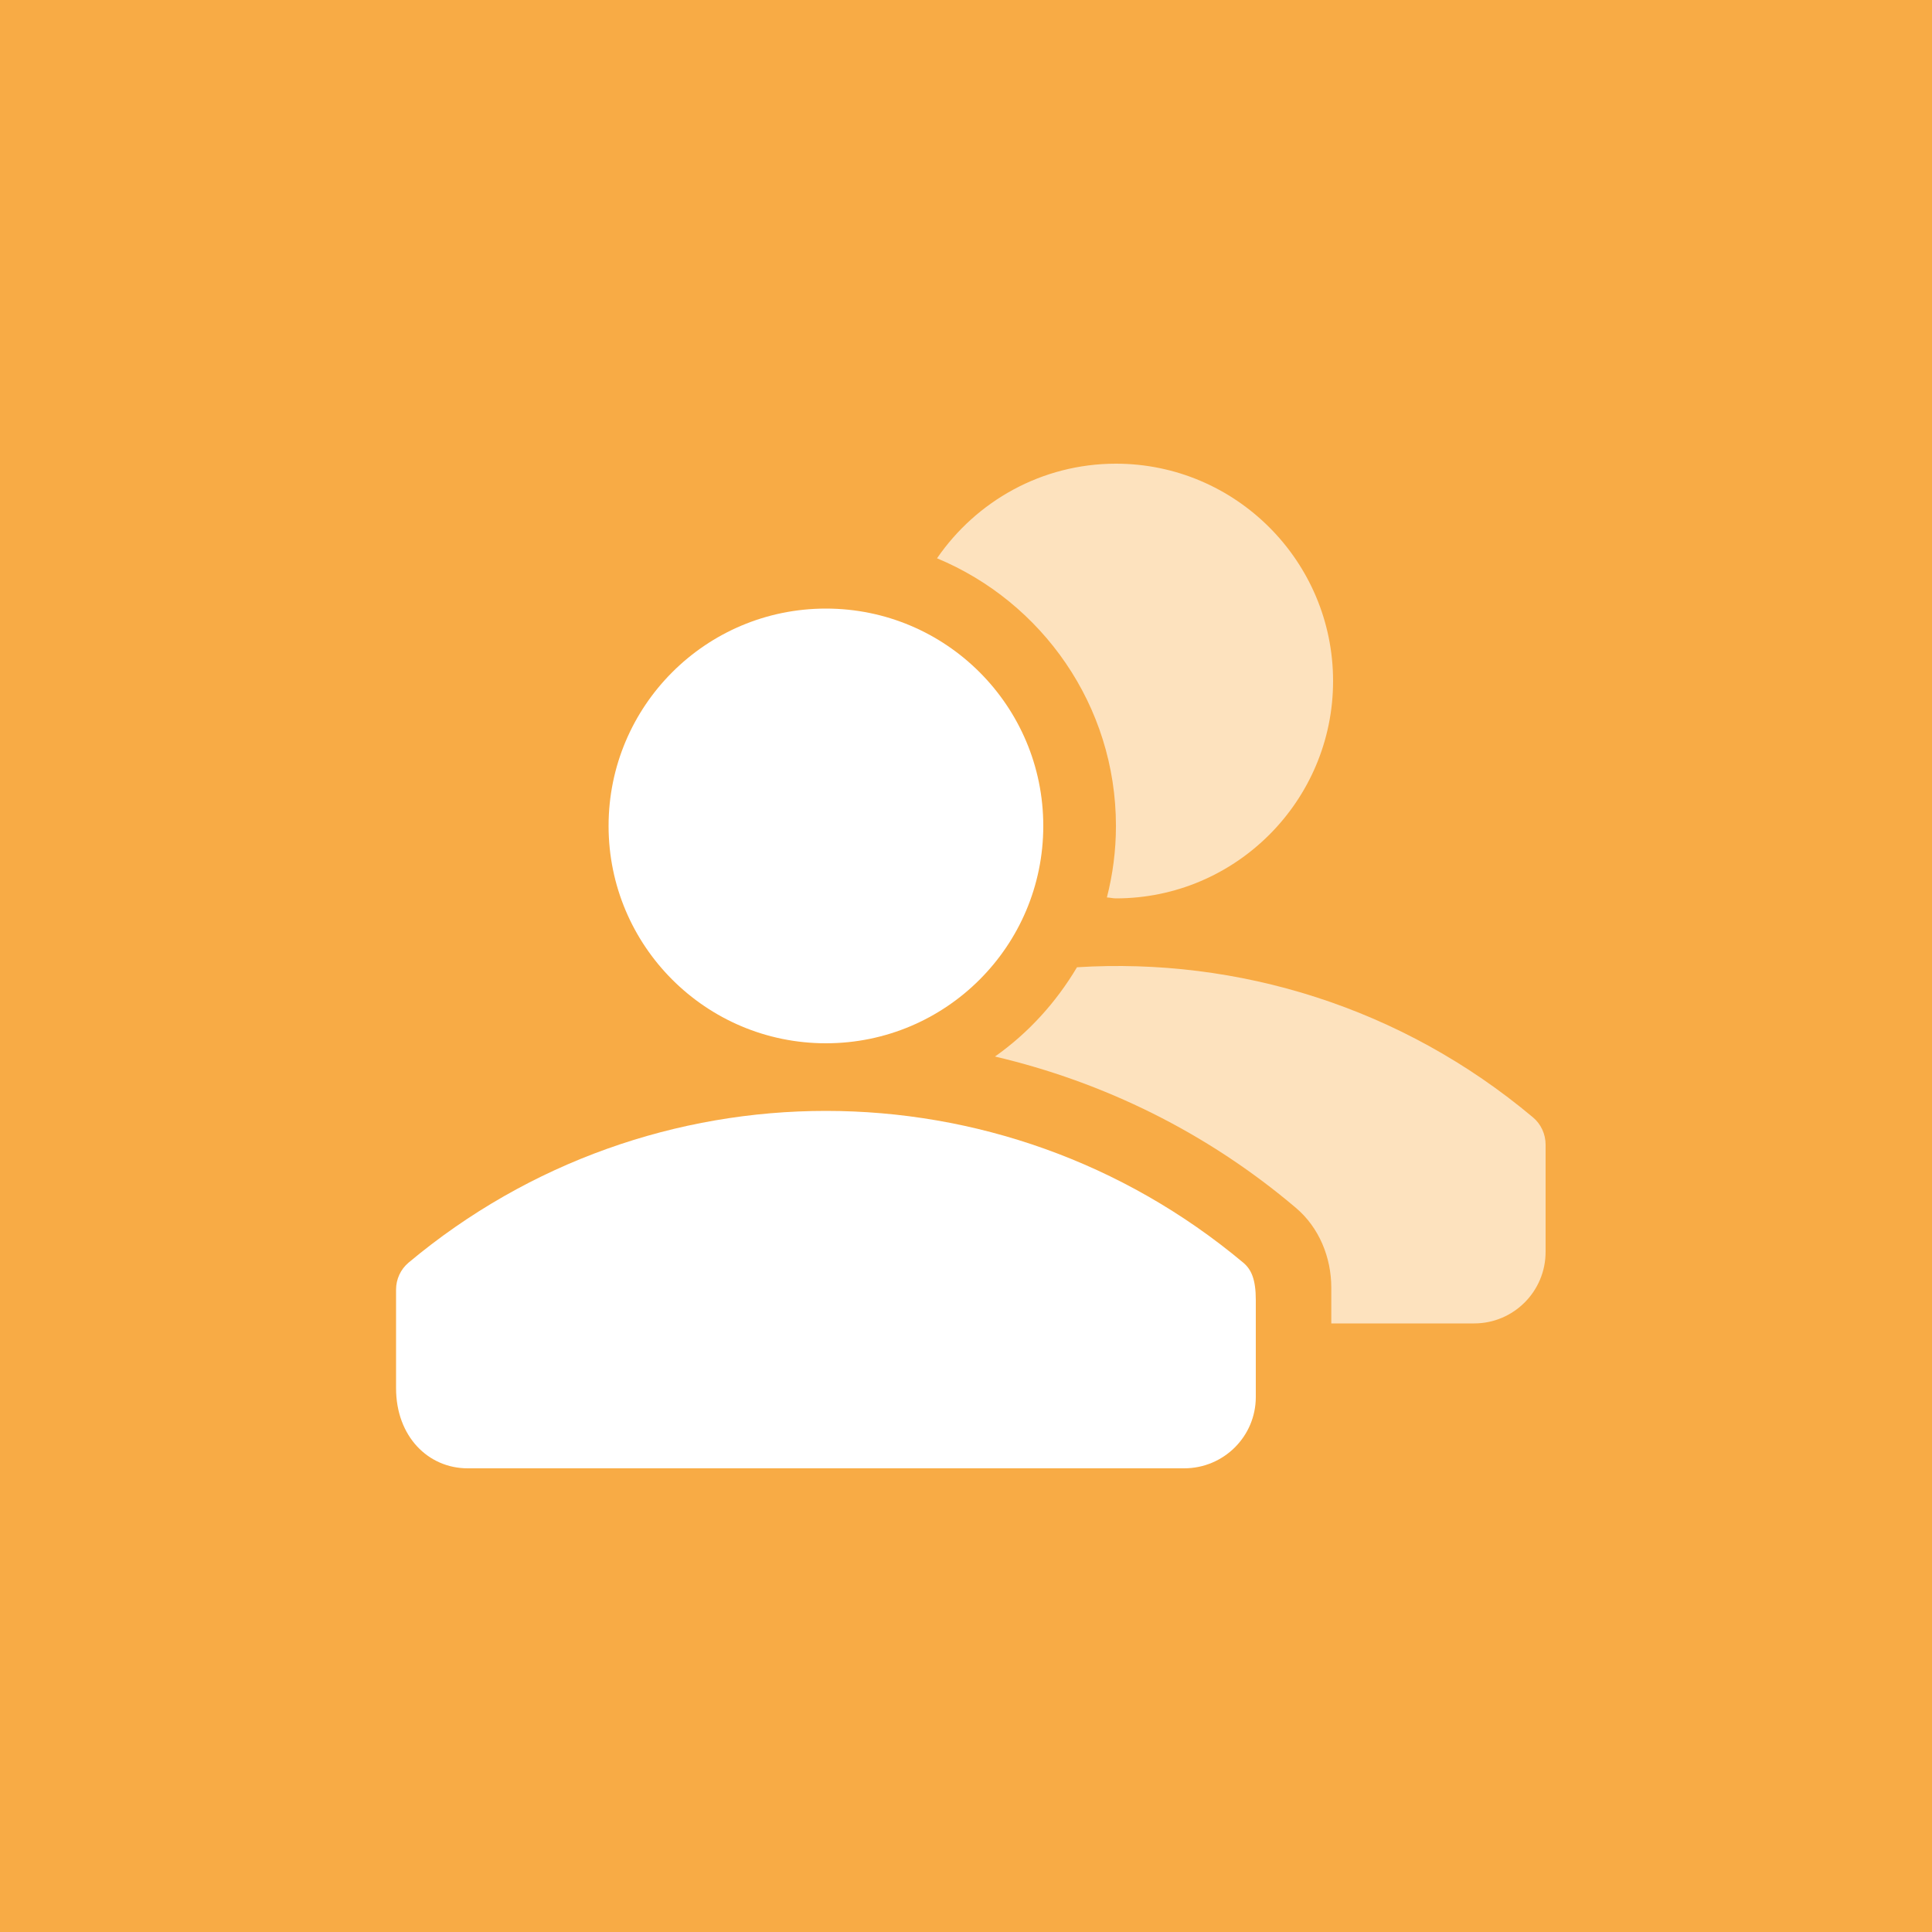 <?xml version="1.0" encoding="UTF-8"?>
<svg width="200px" height="200px" viewBox="0 0 200 200" version="1.1" xmlns="http://www.w3.org/2000/svg" xmlns:xlink="http://www.w3.org/1999/xlink">
    <!-- Generator: Sketch 58 (84663) - https://sketch.com -->
    <title>Group 2 Copy 6</title>
    <desc>Created with Sketch.</desc>
    <g id="Page-1" stroke="none" stroke-width="1" fill="none" fill-rule="evenodd">
        <g id="Group-2-Copy-6">
            <rect id="Rectangle" fill="#F8AB45" x="0" y="0" width="200" height="200"></rect>
            <g id="group" transform="translate(41, 48)" fill="#FFFFFF" fill-rule="nonzero">
                <circle id="Oval" cx="44.5" cy="37.5" r="22.5"></circle>
                <path d="M87.702,82.711 C62.671,61.763 26.322,61.763 1.29,82.711 C0.475,83.399 0,84.419 0,85.492 L0,95.703 C0,100.702 3.323,104 7.417,104 L81.583,104 C85.677,104 89,100.702 89,96.613 L89,86.571 C89,84.419 88.525,83.399 87.702,82.711 Z" id="Path"></path>
                <path d="M74.522,37.5 C74.522,40.057 74.192,42.54 73.585,44.903 C73.908,44.917 74.2,45 74.522,45 C86.915,45 97,34.905 97,22.5 C97,10.095 86.915,0 74.522,0 C66.834,0 60.054,3.893 56,9.795 C66.857,14.31 74.522,25.02 74.522,37.5 Z" id="Path" opacity="0.65"></path>
                <path d="M117.706,67.681 C104.099,56.247 87.143,51.093 70.489,52.13 C68.33,55.766 65.453,58.935 62,61.372 C73.174,63.993 83.882,69.177 93.155,77.041 C95.551,79.07 96.815,82.158 96.815,85.297 L96.815,89 L111.605,89 C115.687,89 119,85.683 119,81.595 L119,70.487 C119,69.414 118.527,68.369 117.706,67.681 Z" id="Path" opacity="0.65"></path>
            </g>
        </g>
    </g>
</svg>